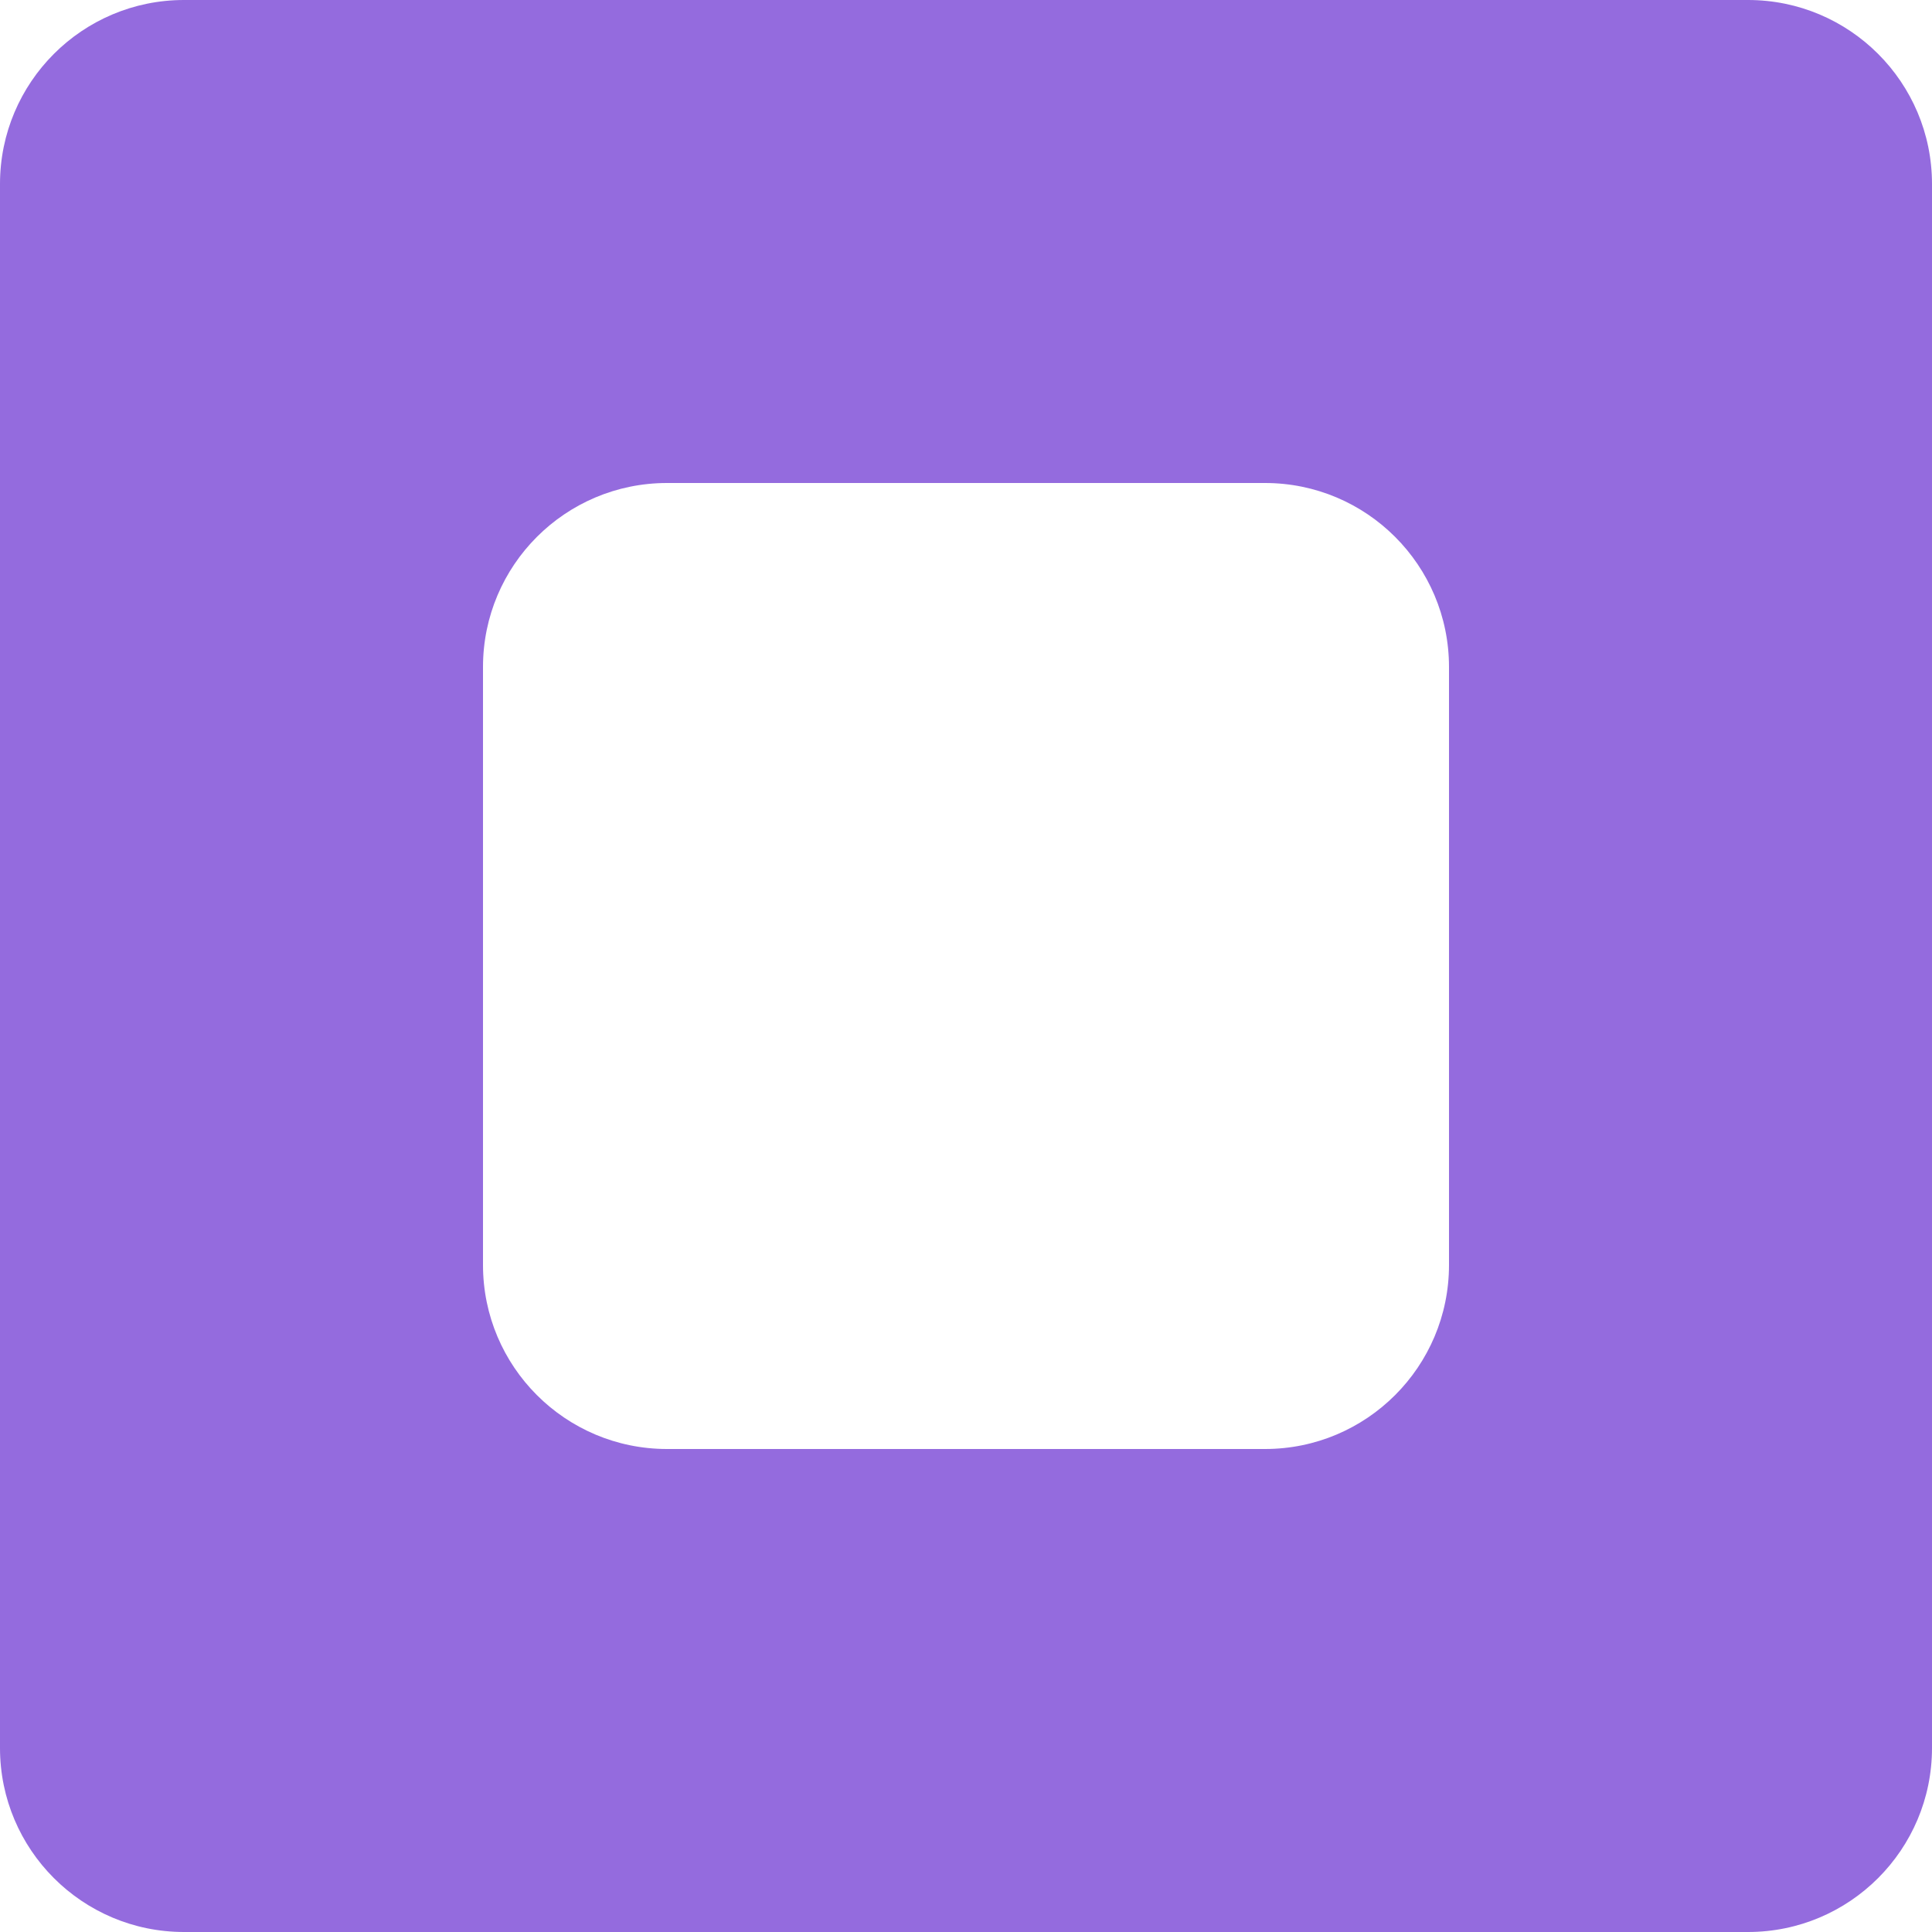 <svg width="42" height="42" viewBox="0 0 42 42" fill="none" xmlns="http://www.w3.org/2000/svg">
<path fill-rule="evenodd" clip-rule="evenodd" d="M4 0C1.791 0 0 1.791 0 4V38C0 40.209 1.791 42 4 42H38C40.209 42 42 40.209 42 38V4C42 1.791 40.209 0 38 0H4ZM14.5 10.5C12.291 10.5 10.5 12.291 10.5 14.5V27.5C10.5 29.709 12.291 31.5 14.5 31.5H27.5C29.709 31.5 31.5 29.709 31.5 27.5V14.5C31.5 12.291 29.709 10.5 27.5 10.5H14.5Z" fill="#946BDE"/>
</svg>
